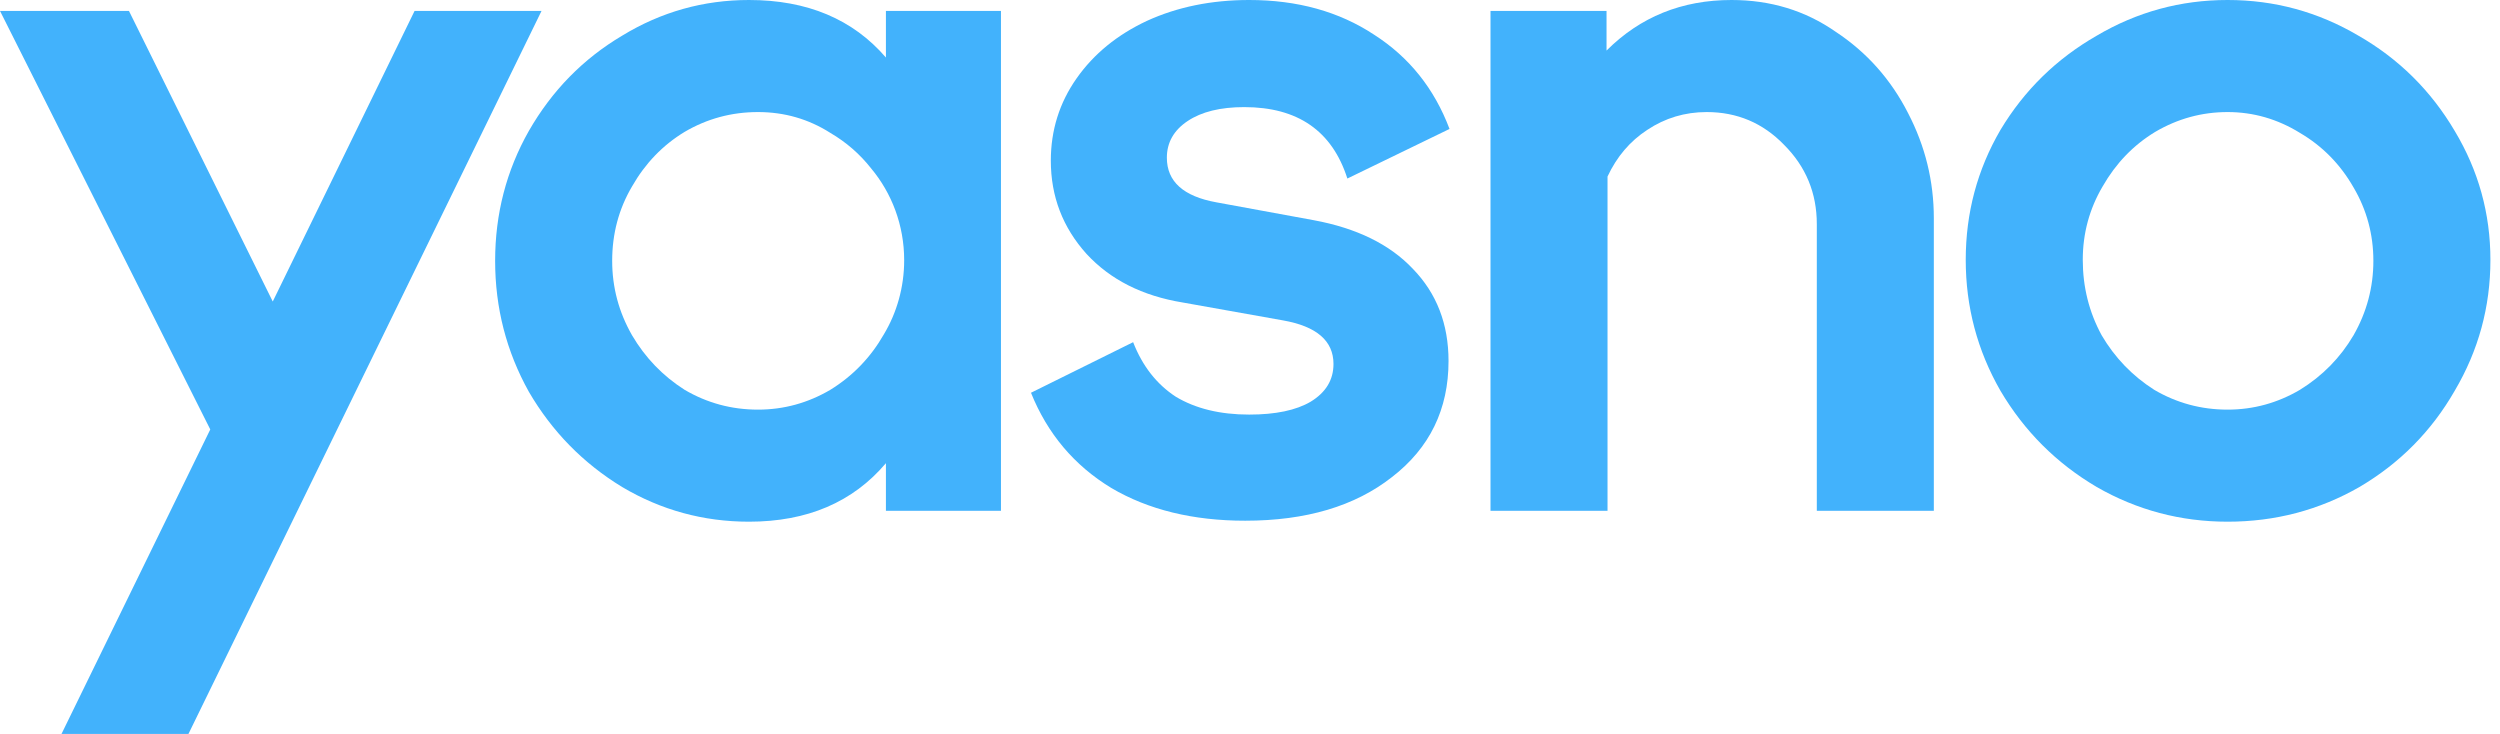 <svg width="109" height="32" viewBox="0 0 109 32" fill="none" xmlns="http://www.w3.org/2000/svg">
<path fill-rule="evenodd" clip-rule="evenodd" d="M38.626 0.476H43.642V22.27H38.626V20.195C37.185 21.895 35.195 22.746 32.658 22.746C30.669 22.746 28.824 22.241 27.123 21.232C25.422 20.195 24.067 18.811 23.058 17.081C22.078 15.322 21.588 13.42 21.588 11.373C21.588 9.326 22.078 7.438 23.058 5.708C24.067 3.95 25.422 2.566 27.123 1.557C28.824 0.519 30.669 0 32.658 0C35.195 0 37.185 0.836 38.626 2.508V0.476ZM33.048 17.86C34.172 17.86 35.224 17.571 36.204 16.995C37.185 16.389 37.963 15.582 38.539 14.573C39.099 13.638 39.422 12.526 39.422 11.346C39.422 9.816 38.879 8.417 37.981 7.342C37.49 6.718 36.898 6.202 36.204 5.795C35.253 5.189 34.201 4.886 33.048 4.886C31.895 4.886 30.828 5.175 29.848 5.751C28.896 6.328 28.132 7.121 27.556 8.13C26.979 9.11 26.691 10.191 26.691 11.373C26.691 12.526 26.979 13.607 27.556 14.616C28.132 15.596 28.896 16.389 29.848 16.995C30.828 17.571 31.895 17.86 33.048 17.86Z" fill="#42B2FC"/>
<path d="M11.892 13.146L18.076 0.476H23.611L8.216 32H2.681L9.168 18.724L0 0.476H5.622L11.892 13.146Z" fill="#42B2FC"/>
<path d="M48.453 21.276C50.068 22.227 52.014 22.703 54.291 22.703C56.944 22.703 59.077 22.069 60.691 20.8C62.334 19.532 63.156 17.845 63.156 15.741C63.156 14.126 62.637 12.786 61.599 11.719C60.59 10.652 59.149 9.946 57.275 9.6L53.037 8.822C51.596 8.562 50.875 7.914 50.875 6.876C50.875 6.213 51.178 5.679 51.783 5.276C52.389 4.872 53.21 4.67 54.248 4.67C56.583 4.67 58.082 5.708 58.745 7.784L63.199 5.622C62.536 3.863 61.441 2.494 59.913 1.514C58.385 0.505 56.569 0 54.464 0C52.821 0 51.336 0.303 50.01 0.908C48.713 1.514 47.689 2.35 46.94 3.416C46.19 4.483 45.816 5.679 45.816 7.005C45.816 8.562 46.334 9.917 47.372 11.07C48.41 12.195 49.808 12.901 51.567 13.189L55.934 13.968C57.405 14.227 58.14 14.861 58.14 15.87C58.14 16.562 57.808 17.11 57.145 17.514C56.511 17.888 55.617 18.076 54.464 18.076C53.196 18.076 52.129 17.816 51.264 17.297C50.428 16.75 49.808 15.957 49.405 14.919L44.951 17.124C45.671 18.912 46.839 20.296 48.453 21.276Z" fill="#42B2FC"/>
<path d="M75.494 0C77.195 0 78.708 0.461 80.034 1.384C81.389 2.277 82.441 3.459 83.191 4.93C83.94 6.371 84.315 7.899 84.315 9.514V22.27H79.213V9.773C79.213 8.418 78.737 7.265 77.785 6.314C76.863 5.362 75.739 4.886 74.412 4.886C73.461 4.886 72.596 5.146 71.818 5.665C71.068 6.155 70.492 6.832 70.088 7.697V22.27H64.986V0.476H70.045V2.205C71.515 0.735 73.331 0 75.494 0Z" fill="#42B2FC"/>
<path fill-rule="evenodd" clip-rule="evenodd" d="M91.415 21.232C93.173 22.241 95.076 22.746 97.123 22.746C99.198 22.746 101.115 22.241 102.874 21.232C104.633 20.195 106.016 18.796 107.025 17.038C108.063 15.279 108.582 13.377 108.582 11.33C108.582 9.312 108.063 7.438 107.025 5.708C105.987 3.95 104.589 2.566 102.831 1.557C101.072 0.519 99.169 0 97.123 0C95.076 0 93.173 0.519 91.415 1.557C89.656 2.566 88.258 3.935 87.22 5.665C86.211 7.395 85.706 9.283 85.706 11.33C85.706 13.377 86.211 15.279 87.22 17.038C88.258 18.796 89.656 20.195 91.415 21.232ZM100.279 16.995C99.299 17.571 98.247 17.86 97.123 17.86C95.969 17.86 94.903 17.571 93.923 16.995C92.971 16.389 92.207 15.596 91.631 14.616C91.083 13.607 90.809 12.512 90.809 11.33C90.809 10.177 91.097 9.11 91.674 8.13C92.251 7.121 93.014 6.328 93.966 5.751C94.946 5.175 95.998 4.886 97.123 4.886C98.247 4.886 99.299 5.189 100.279 5.795C101.26 6.371 102.038 7.164 102.615 8.173C103.191 9.153 103.479 10.22 103.479 11.373C103.479 12.526 103.191 13.607 102.615 14.616C102.038 15.596 101.26 16.389 100.279 16.995Z" fill="#42B2FC"/>
</svg>
